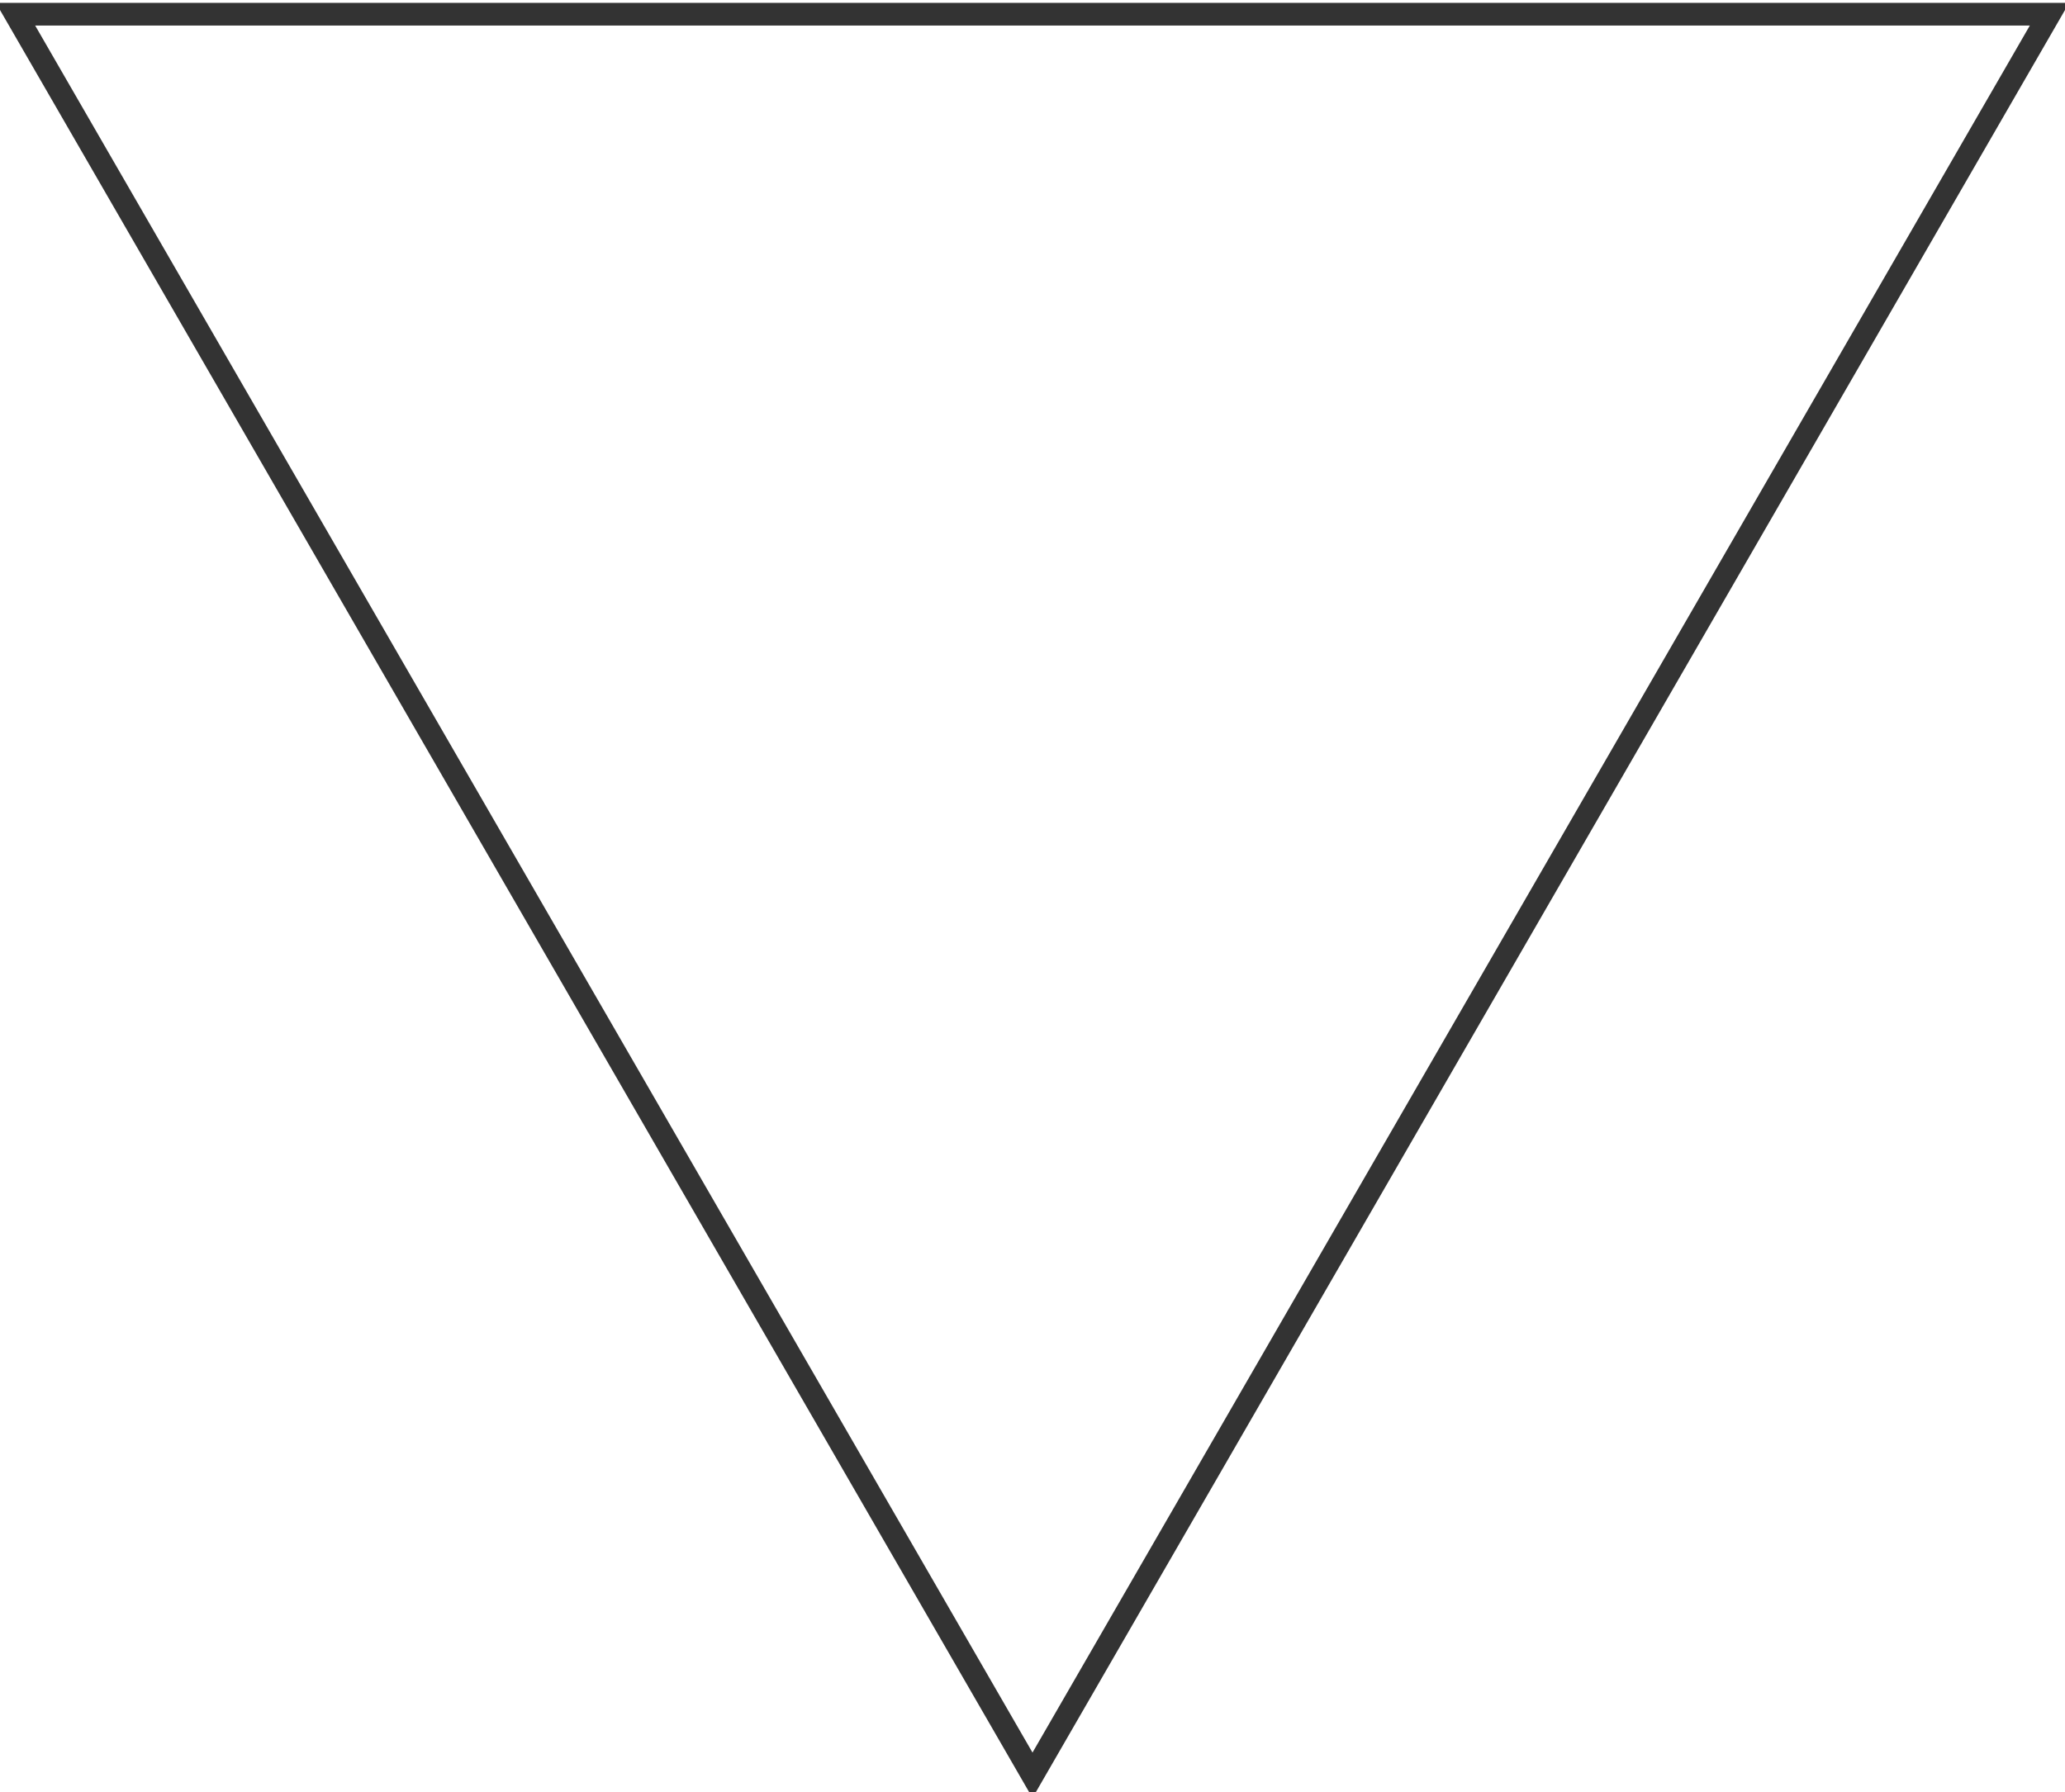 <svg xmlns="http://www.w3.org/2000/svg" width="364" height="316" viewBox="0 0 364 316">
  <defs>
    <style>
      .cls-1 {
        fill: none;
        stroke: #333;
        stroke-width: 4px;
        fill-rule: evenodd;
      }
    </style>
  </defs>
  <path id="多角形_1" data-name="多角形 1" class="cls-1" d="M182,313L2.733,2.5H361.267Z"/>
</svg>
